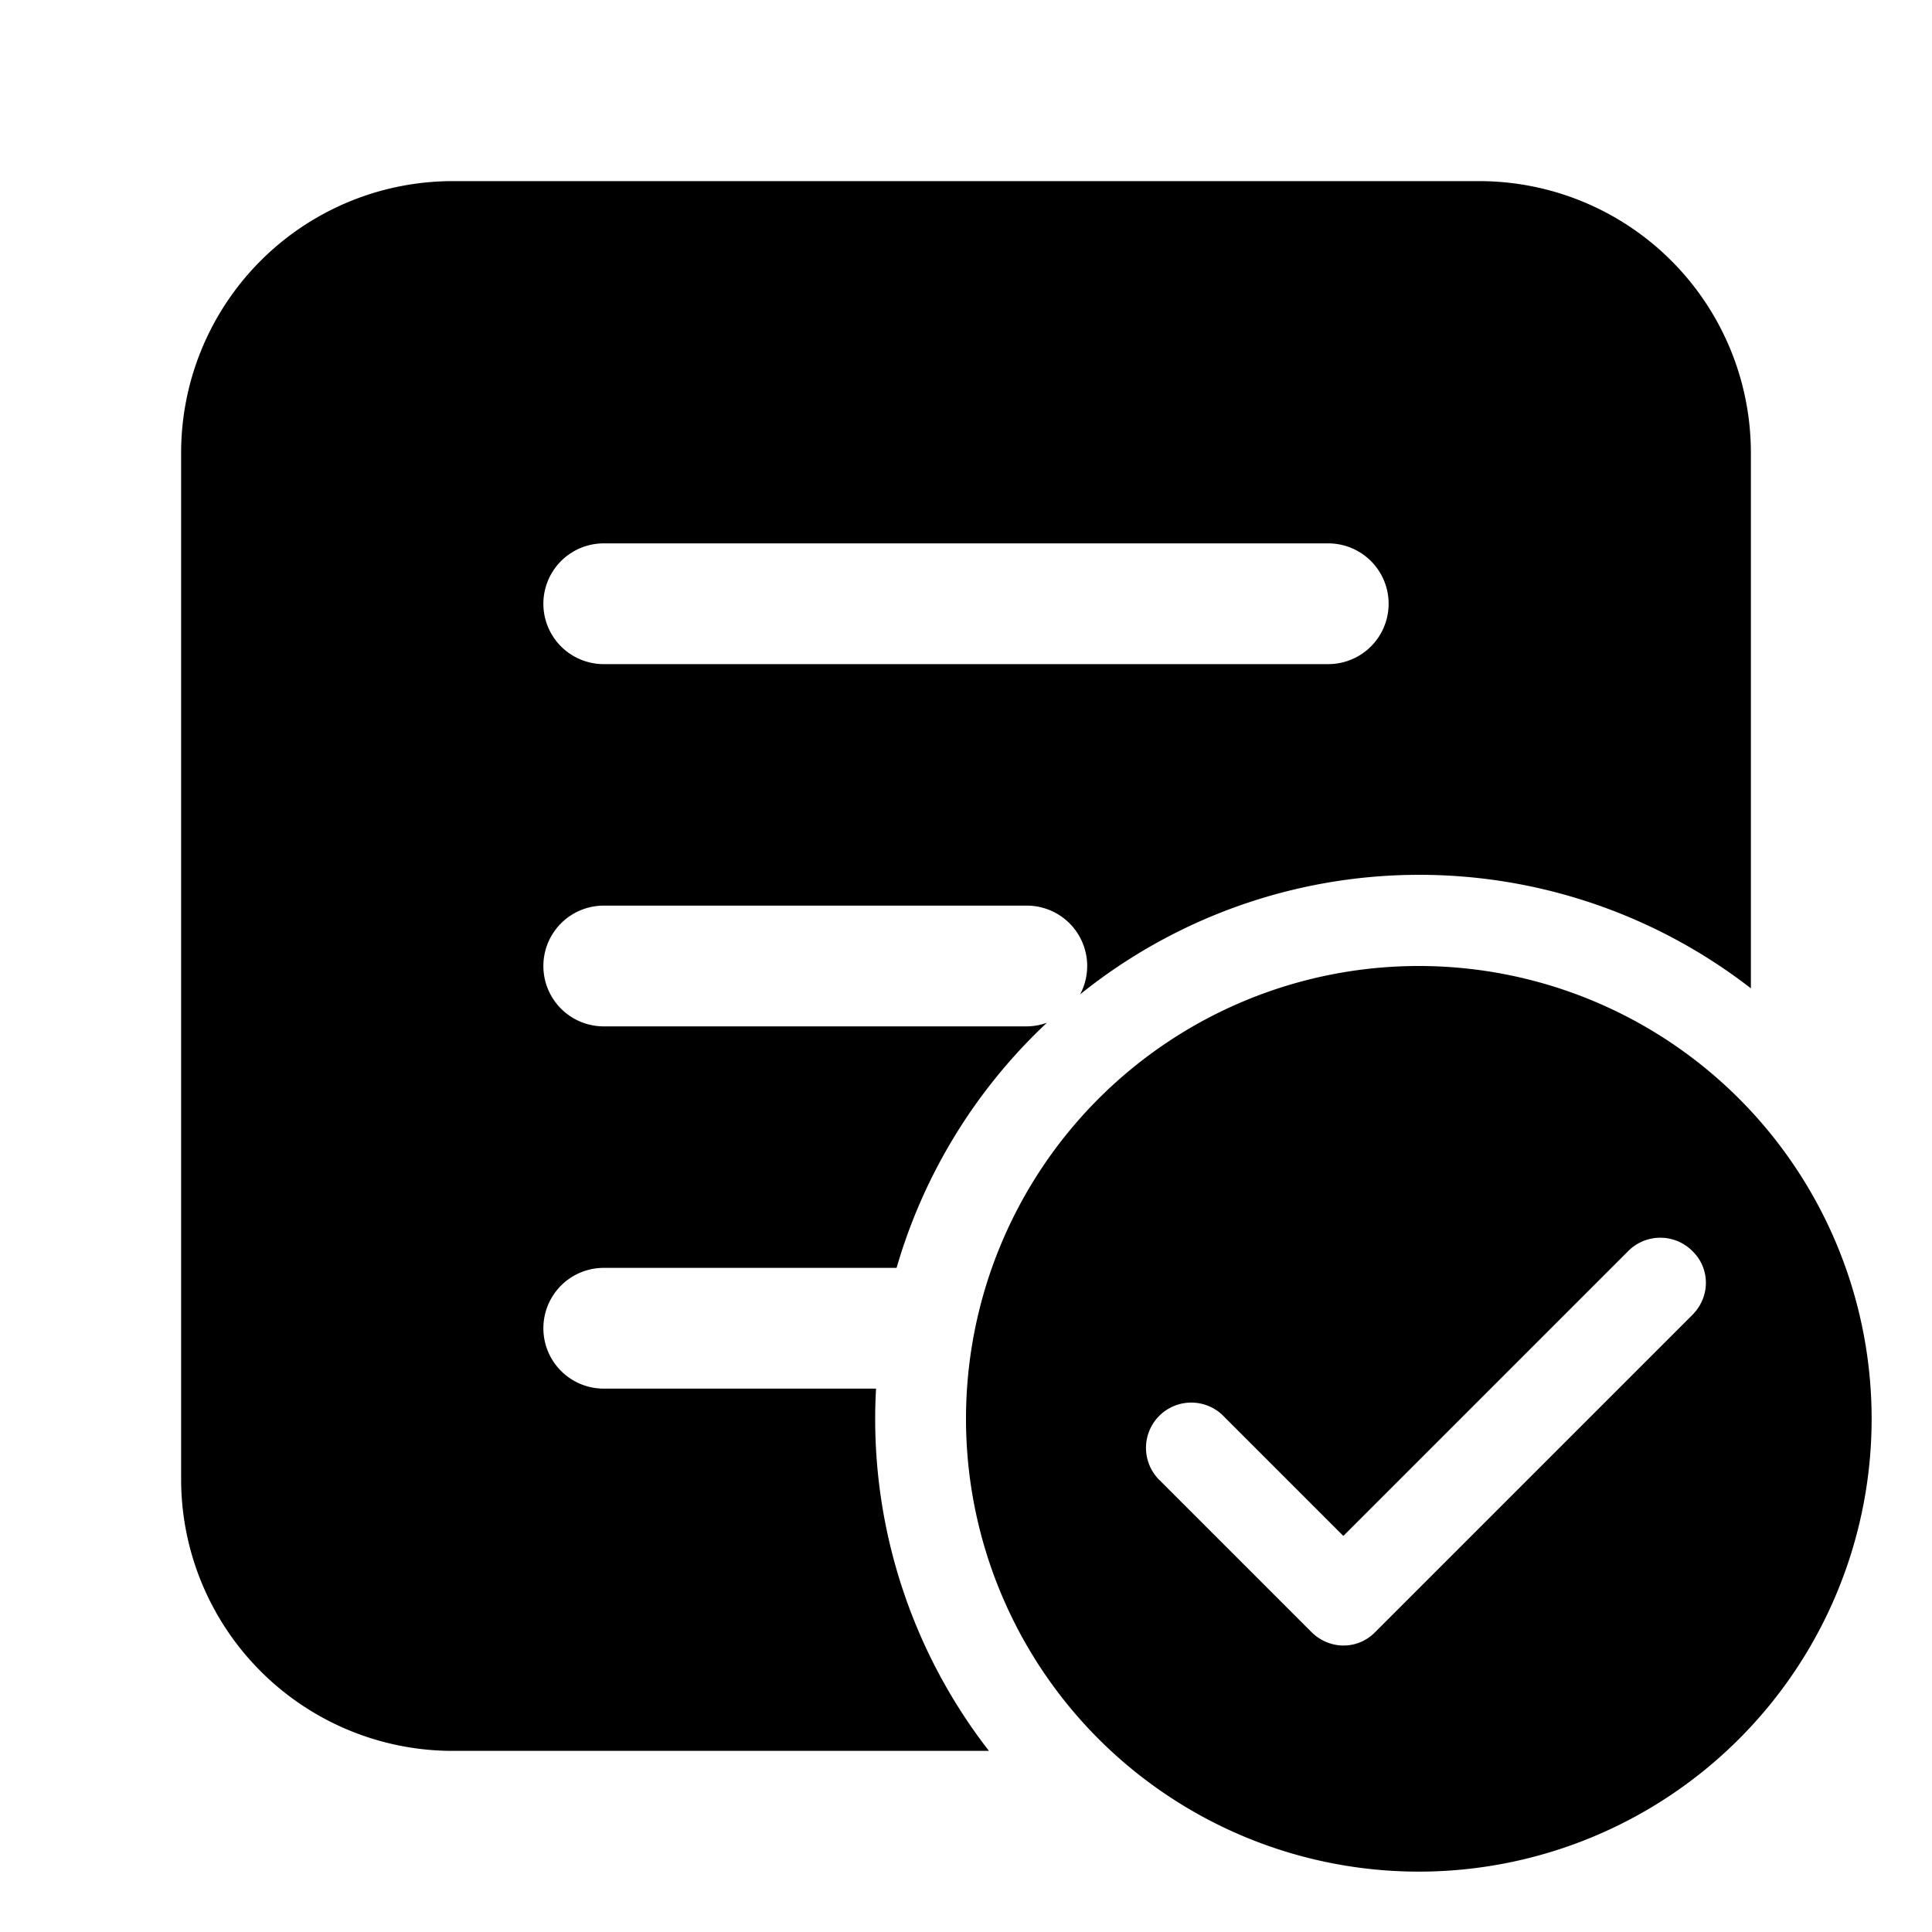 <svg width="32" height="32" viewBox="0 0 32 32" xmlns="http://www.w3.org/2000/svg"><path d="M7.5 3A4.5 4.5 0 0 0 3 7.5v17A4.5 4.5 0 0 0 7.5 29h8.88a8.96 8.96 0 0 1-1.87-6H10a1 1 0 1 1 0-2h4.85a9 9 0 0 1 2.49-4.06A1 1 0 0 1 17 17h-7a1 1 0 1 1 0-2h7a1 1 0 0 1 .89 1.47 8.96 8.96 0 0 1 11.11-.1V7.5A4.5 4.5 0 0 0 24.5 3h-17ZM10 9h12a1 1 0 1 1 0 2H10a1 1 0 1 1 0-2Zm13.5 7a7.5 7.5 0 1 1 0 15 7.5 7.5 0 0 1 0-15Zm4.53 4.72a.75.75 0 0 0-1.06 0l-4.72 4.72-1.97-1.97a.75.75 0 1 0-1.06 1.06l2.5 2.5c.3.3.77.3 1.06 0l5.25-5.25c.3-.3.3-.77 0-1.06Z"/></svg>